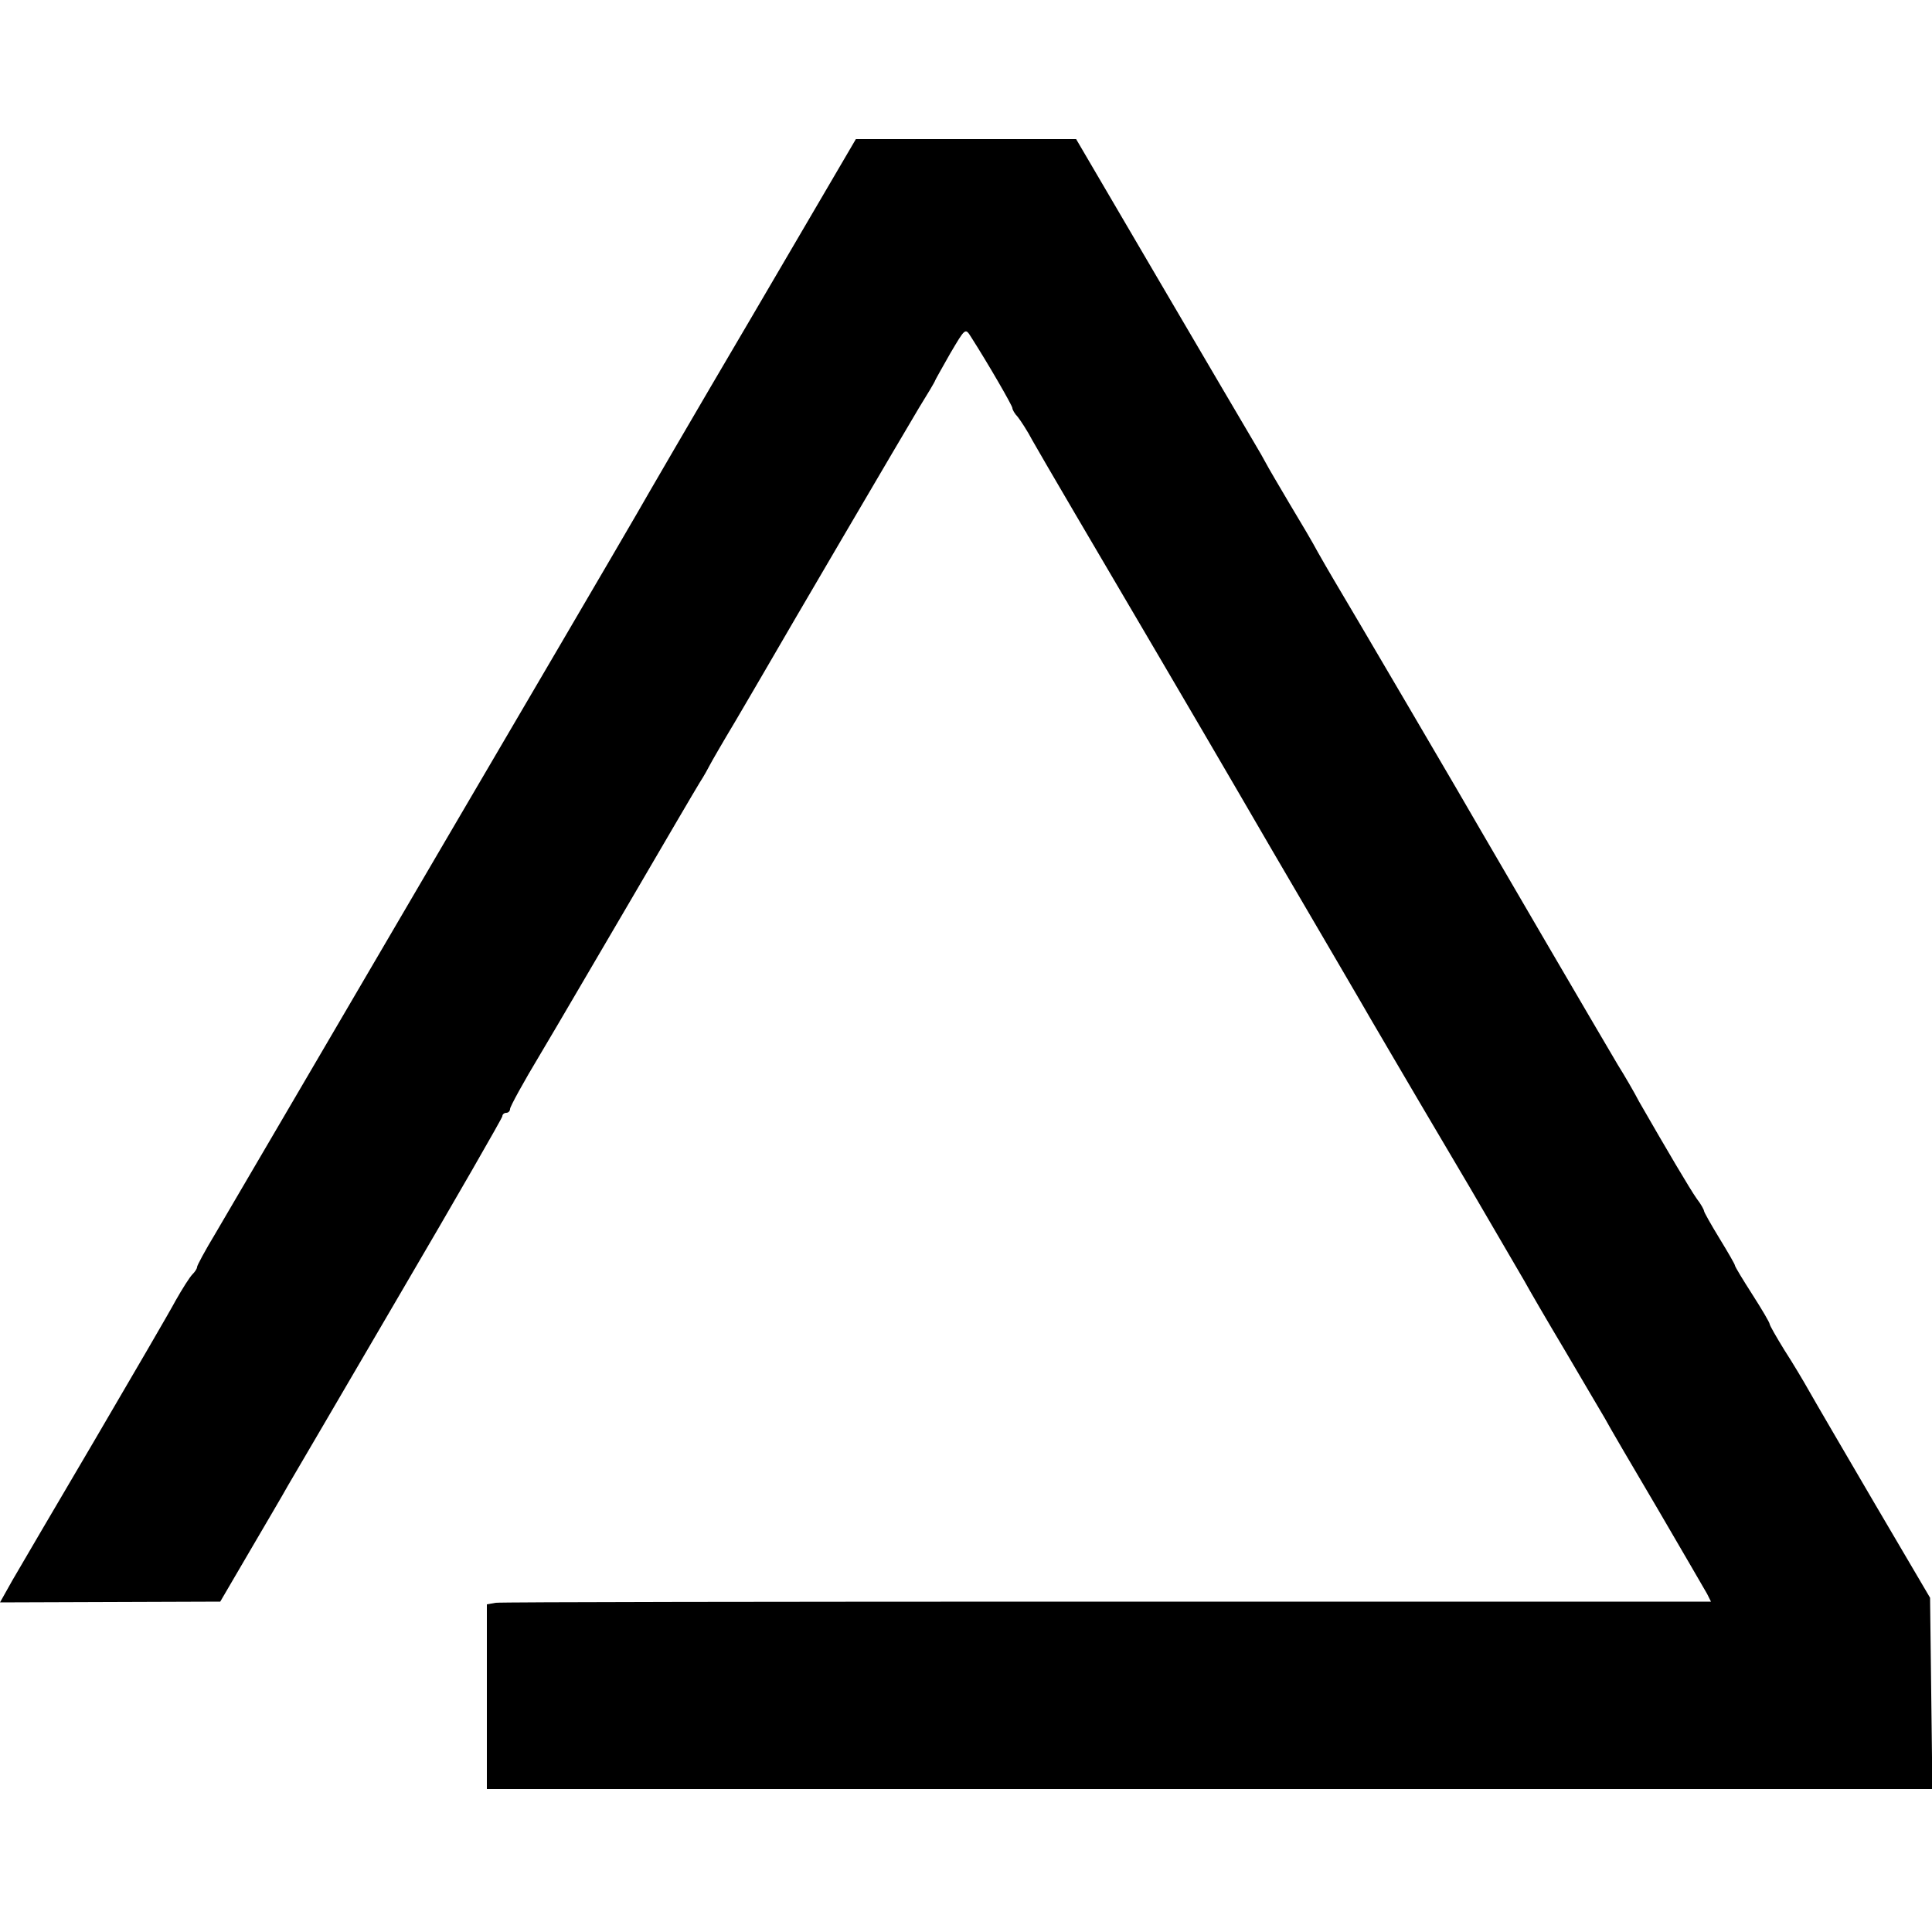 <?xml version="1.0" standalone="no"?>
<!DOCTYPE svg PUBLIC "-//W3C//DTD SVG 20010904//EN"
 "http://www.w3.org/TR/2001/REC-SVG-20010904/DTD/svg10.dtd">
<svg version="1.0" xmlns="http://www.w3.org/2000/svg"
 width="500pt" height="500pt" viewBox="0 0 500 500"
 preserveAspectRatio="xMidYMid meet">
<g transform="translate(0,500) scale(0.1,-0.1)"
fill="#000000" stroke="none">
<path d="M1945 4179 c-149 -253 -282 -482 -296 -507 -15 -26 -102 -175 -194
-332 -165 -281 -402 -686 -700 -1195 -84 -143 -173 -295 -198 -338 -26 -43
-47 -82 -47 -86 0 -4 -5 -12 -12 -19 -7 -7 -26 -37 -43 -67 -16 -30 -111 -193
-210 -362 -99 -168 -195 -332 -213 -363 l-32 -57 285 1 285 1 76 130 c42 72
87 148 99 170 13 22 143 244 289 494 146 249 266 458 266 462 0 5 5 9 10 9 6
0 10 5 10 10 0 6 35 70 79 143 43 72 149 254 236 402 87 149 166 284 176 300
11 17 22 37 26 45 4 8 34 60 67 115 32 55 67 114 76 130 47 82 362 619 398
679 23 37 42 69 42 71 0 1 18 33 39 70 39 66 39 67 54 43 46 -72 107 -178 107
-184 0 -4 6 -15 14 -23 7 -9 25 -36 38 -61 23 -41 155 -266 328 -560 37 -63
169 -288 292 -500 124 -212 240 -410 257 -440 18 -30 36 -62 41 -70 38 -65
115 -196 215 -365 64 -110 127 -218 140 -240 12 -22 59 -103 105 -180 45 -77
92 -156 103 -175 10 -19 72 -125 137 -235 64 -110 122 -209 128 -220 l10 -20
-1561 0 c-859 0 -1572 -1 -1584 -3 l-23 -4 0 -239 0 -239 1870 0 1871 0 -3
248 -3 247 -144 245 c-79 135 -155 265 -169 290 -14 25 -42 72 -64 106 -21 34
-38 64 -38 67 0 4 -20 38 -45 77 -25 39 -45 72 -45 75 0 3 -18 34 -40 70 -22
36 -40 68 -40 71 0 3 -8 18 -19 32 -17 24 -79 129 -149 251 -13 25 -38 68 -55
95 -48 81 -336 574 -356 609 -20 36 -348 595 -380 648 -11 19 -30 51 -41 71
-11 21 -44 77 -73 125 -29 49 -56 95 -60 103 -4 8 -20 36 -35 61 -15 25 -124
211 -242 412 l-215 367 -285 0 -285 0 -270 -461z"/>
</g>
</svg>
